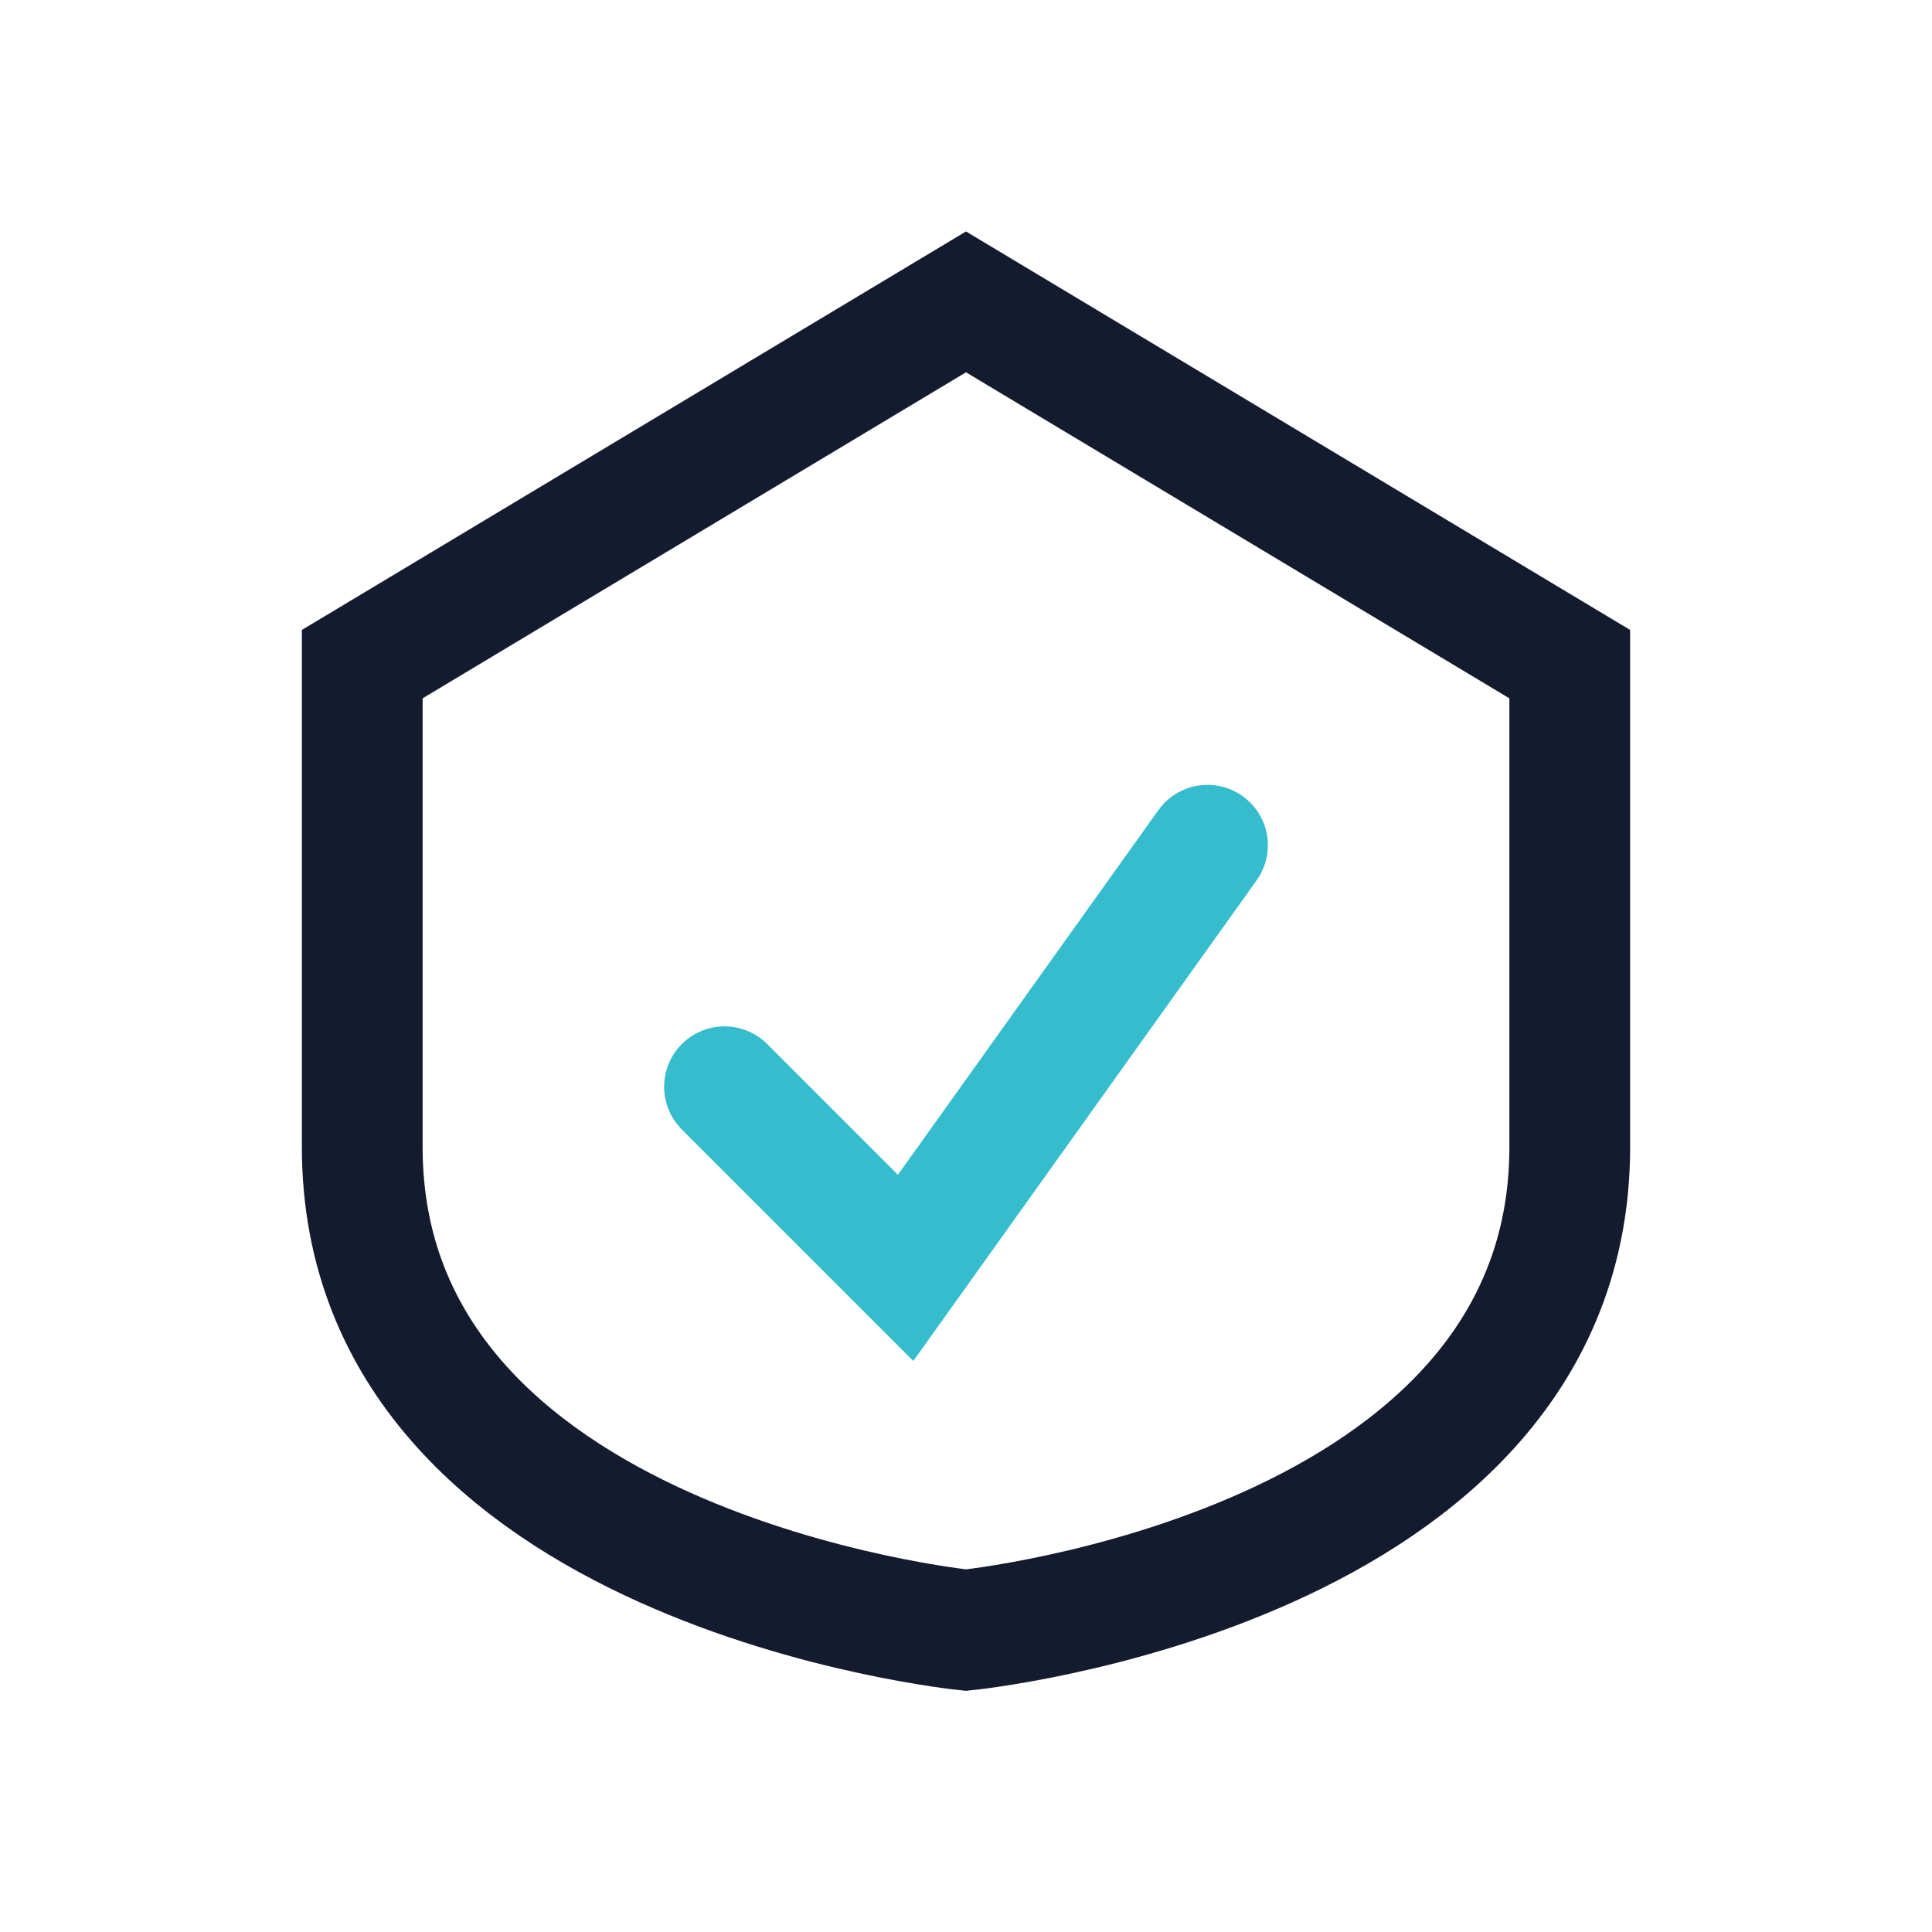<?xml version="1.0" encoding="UTF-8"?>
<svg xmlns="http://www.w3.org/2000/svg" width="32" height="32" viewBox="0 0 32 32"><path d="M16 5l10 6v8c0 7-10 8-10 8s-10-1-10-8v-8l10-6z" fill="none" stroke="#151B2F" stroke-width="2"/><path d="M12 18l3 3 5-7" fill="none" stroke="#35BCCD" stroke-width="2" stroke-linecap="round"/></svg>